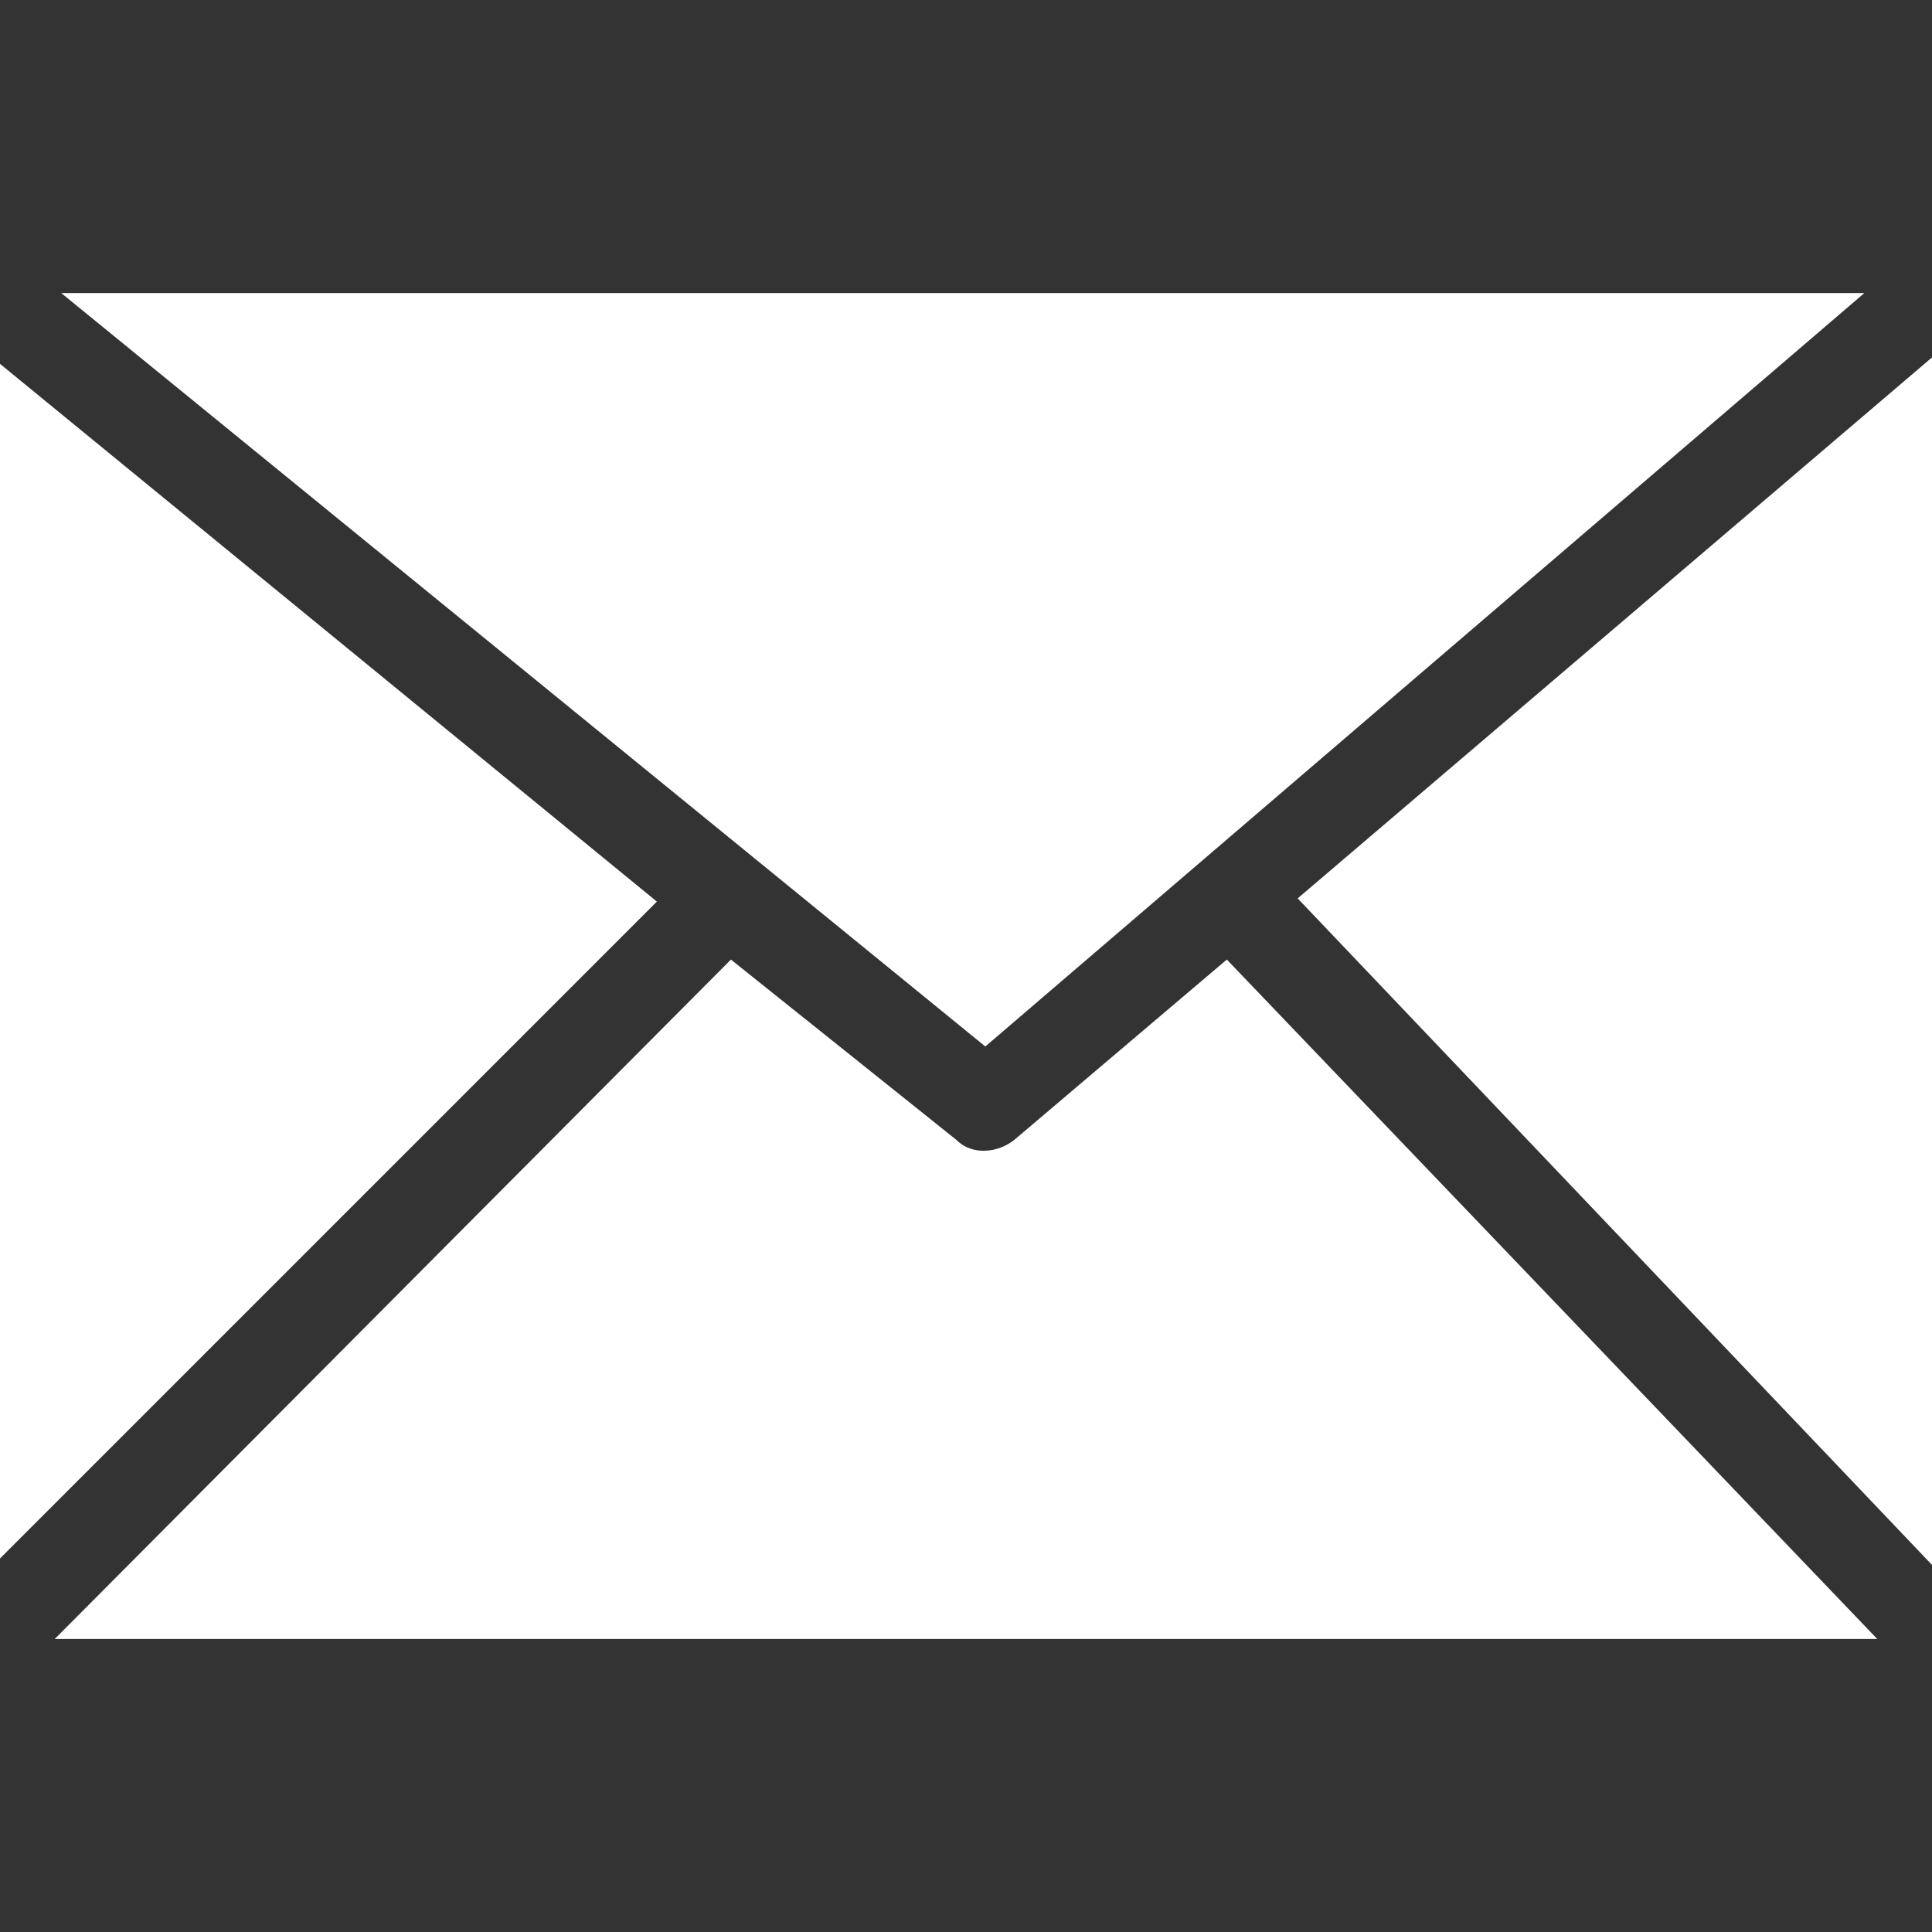 <?xml version="1.0" encoding="utf-8"?>
<!-- Generator: Adobe Illustrator 25.1.0, SVG Export Plug-In . SVG Version: 6.00 Build 0)  -->
<svg version="1.1" id="Layer_1" xmlns="http://www.w3.org/2000/svg" xmlns:xlink="http://www.w3.org/1999/xlink" x="0px" y="0px"
	 viewBox="0 0 60 60" style="enable-background:new 0 0 60 60;" xml:space="preserve">
<rect x="0" y="0" width="60" height="60" fill="#333333" stroke="none"/>
<style type="text/css">
	.st0{fill:#FFFFFF;}
</style>
<path class="st0" d="M1.9,9.1l28.7,23.4L57.9,9.1H1.9z M0,48.4L20.4,28L0,11.3V48.4L0,48.4z M22.7,29.8l-21,21.1h56.6L38.1,29.8
	l-6.6,5.6l0,0c-0.5,0.4-1.3,0.5-1.8,0L22.7,29.8z M40.3,27.9L60,48.6V11.1L40.3,27.9z"/>
</svg>
